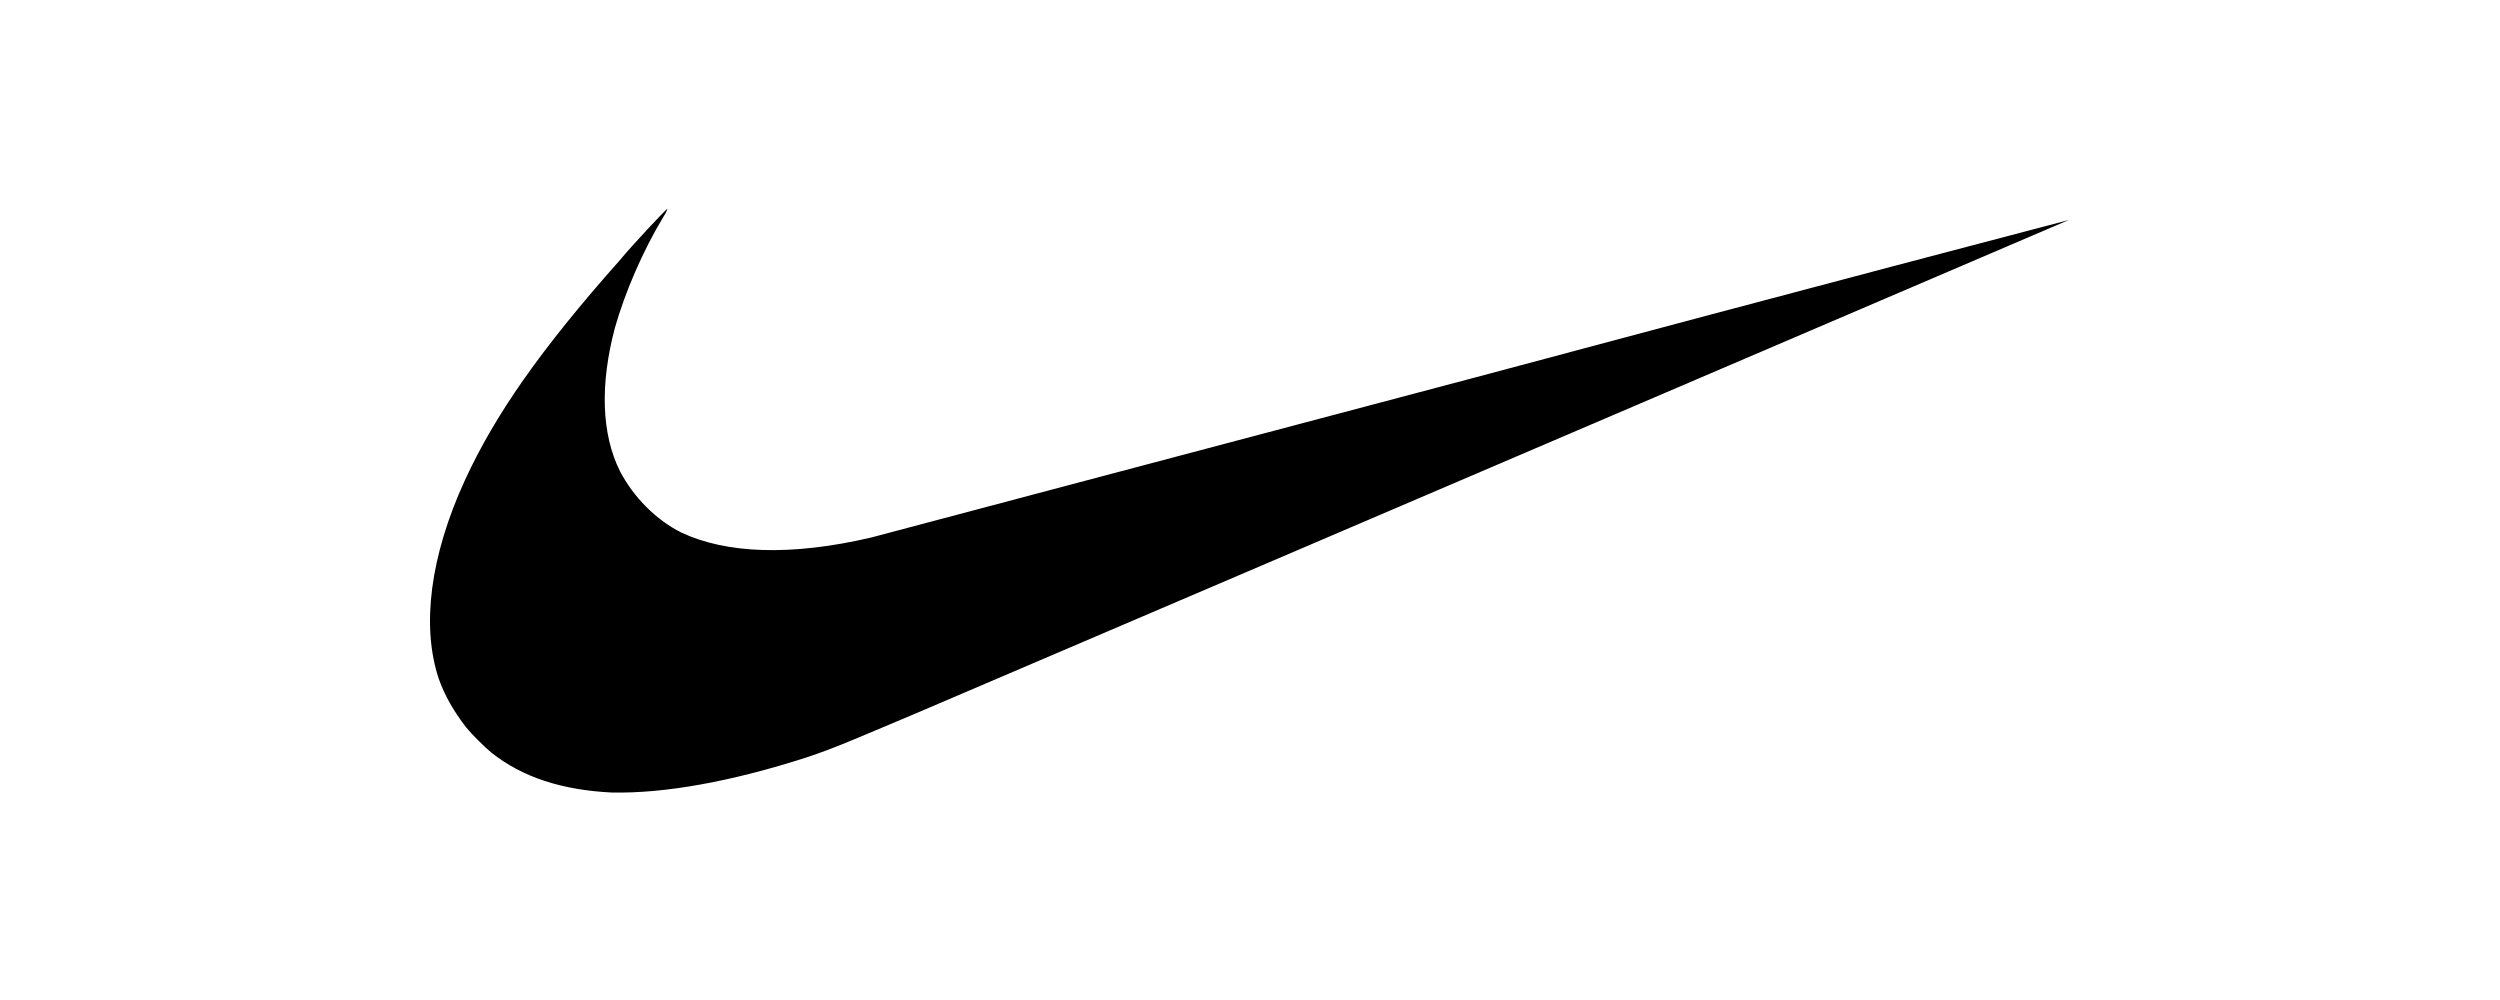 <?xml version="1.0" encoding="UTF-8"?>
<svg xmlns="http://www.w3.org/2000/svg" xmlns:xlink="http://www.w3.org/1999/xlink" version="1.1" id="Layer_1" x="0px" y="0px" viewBox="0 0 200 80" style="enable-background:new 0 0 200 80;" xml:space="preserve"> <path d="M48.9,63.4c-3.9-0.2-7.1-1.2-9.6-3.2c-0.5-0.4-1.6-1.5-2-2c-1-1.3-1.7-2.5-2.2-3.9c-1.4-4.2-0.7-9.8,2.1-15.9 c2.4-5.2,6-10.4,12.4-17.6c0.9-1.1,3.7-4.1,3.8-4.1c0,0-0.1,0.3-0.3,0.6c-1.7,2.8-3.1,6.1-3.9,8.9c-1.2,4.5-1.1,8.5,0.4,11.5 c1.1,2.1,2.9,3.9,4.9,4.9c3.6,1.7,8.8,1.9,15.2,0.4c0.4-0.1,22.2-5.9,48.3-12.8c26.1-7,47.5-12.6,47.5-12.6c0,0-60.7,26-92.3,39.5 c-5,2.1-6.3,2.7-8.7,3.5C58.6,62.5,53.2,63.5,48.9,63.4L48.9,63.4z"></path> </svg>
